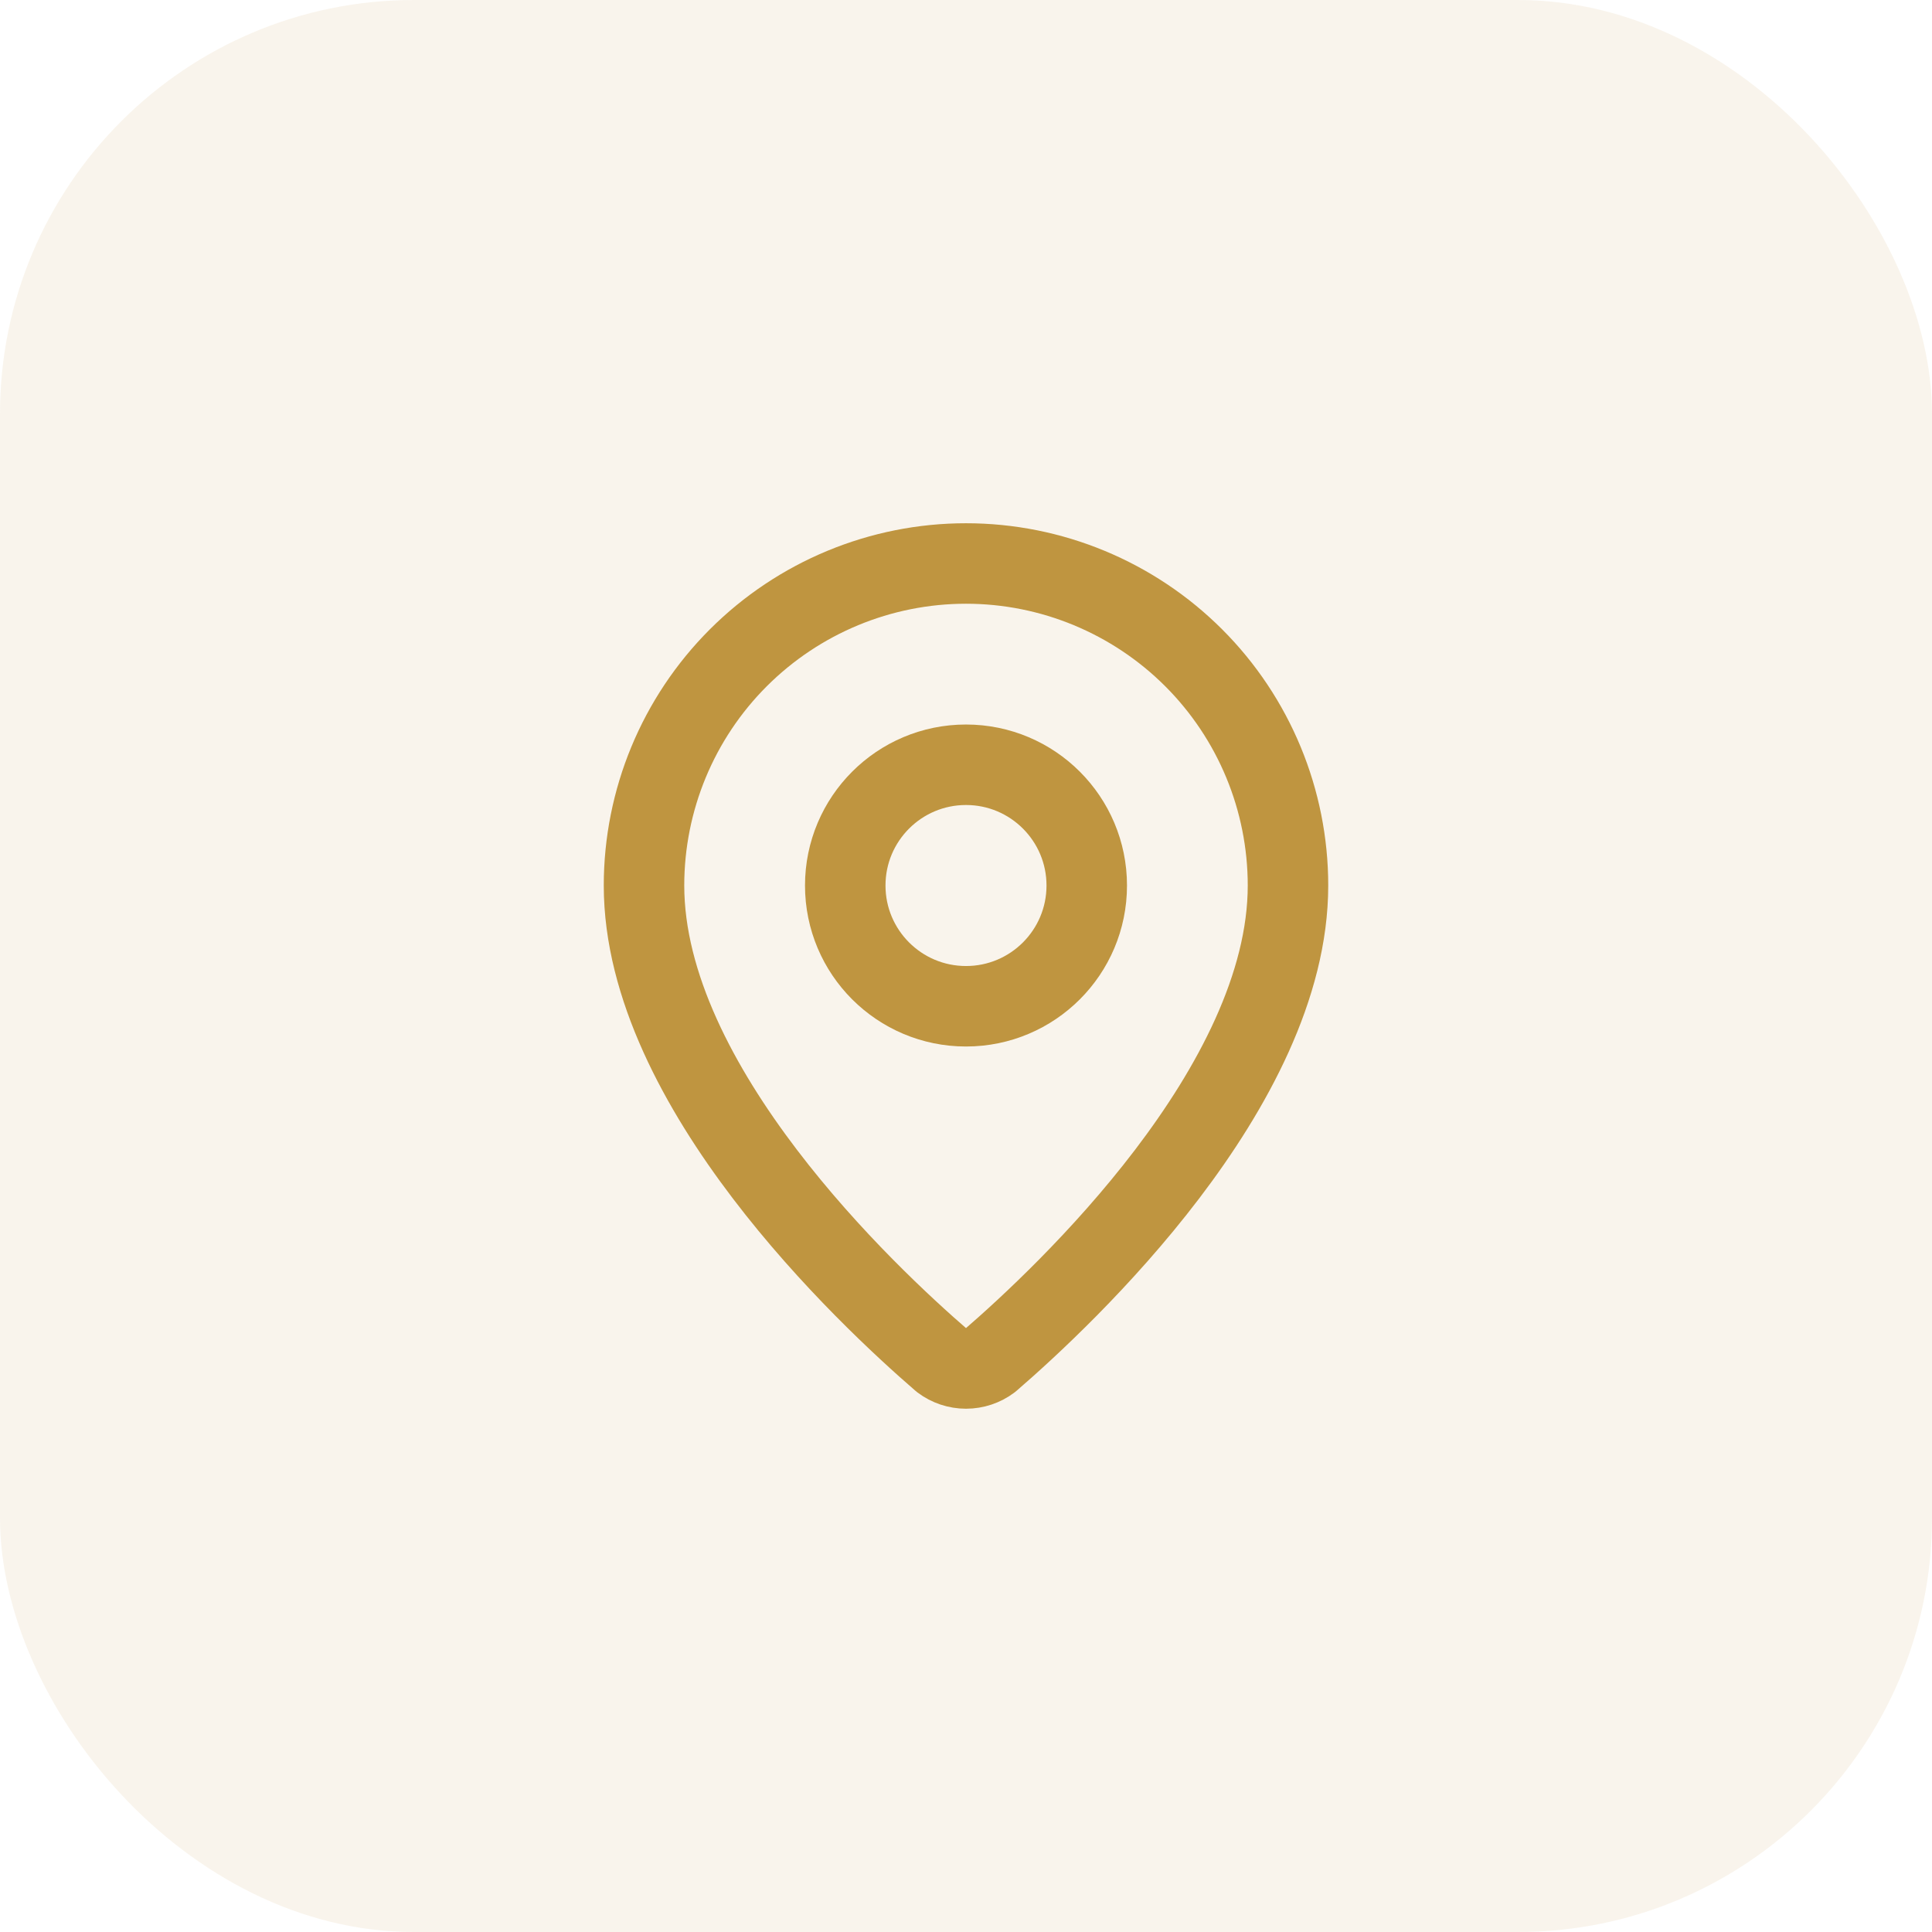<svg xmlns="http://www.w3.org/2000/svg" width="56" height="56" viewBox="0 0 56 56" fill="none"><rect width="56" height="56" rx="12" fill="#BF9540" fill-opacity="0.1"></rect><path d="M37.333 25.667C37.333 31.492 30.871 37.558 28.701 39.432C28.499 39.584 28.253 39.666 28 39.666C27.747 39.666 27.501 39.584 27.299 39.432C25.129 37.558 18.667 31.492 18.667 25.667C18.667 23.191 19.65 20.817 21.4 19.067C23.151 17.317 25.525 16.333 28 16.333C30.475 16.333 32.849 17.317 34.6 19.067C36.35 20.817 37.333 23.191 37.333 25.667Z" stroke="#BF9540" stroke-width="2.333" stroke-linecap="round" stroke-linejoin="round"></path><path d="M28 29.167C29.933 29.167 31.5 27.6 31.5 25.667C31.5 23.734 29.933 22.167 28 22.167C26.067 22.167 24.5 23.734 24.5 25.667C24.5 27.6 26.067 29.167 28 29.167Z" stroke="#BF9540" stroke-width="2.333" stroke-linecap="round" stroke-linejoin="round"></path></svg>